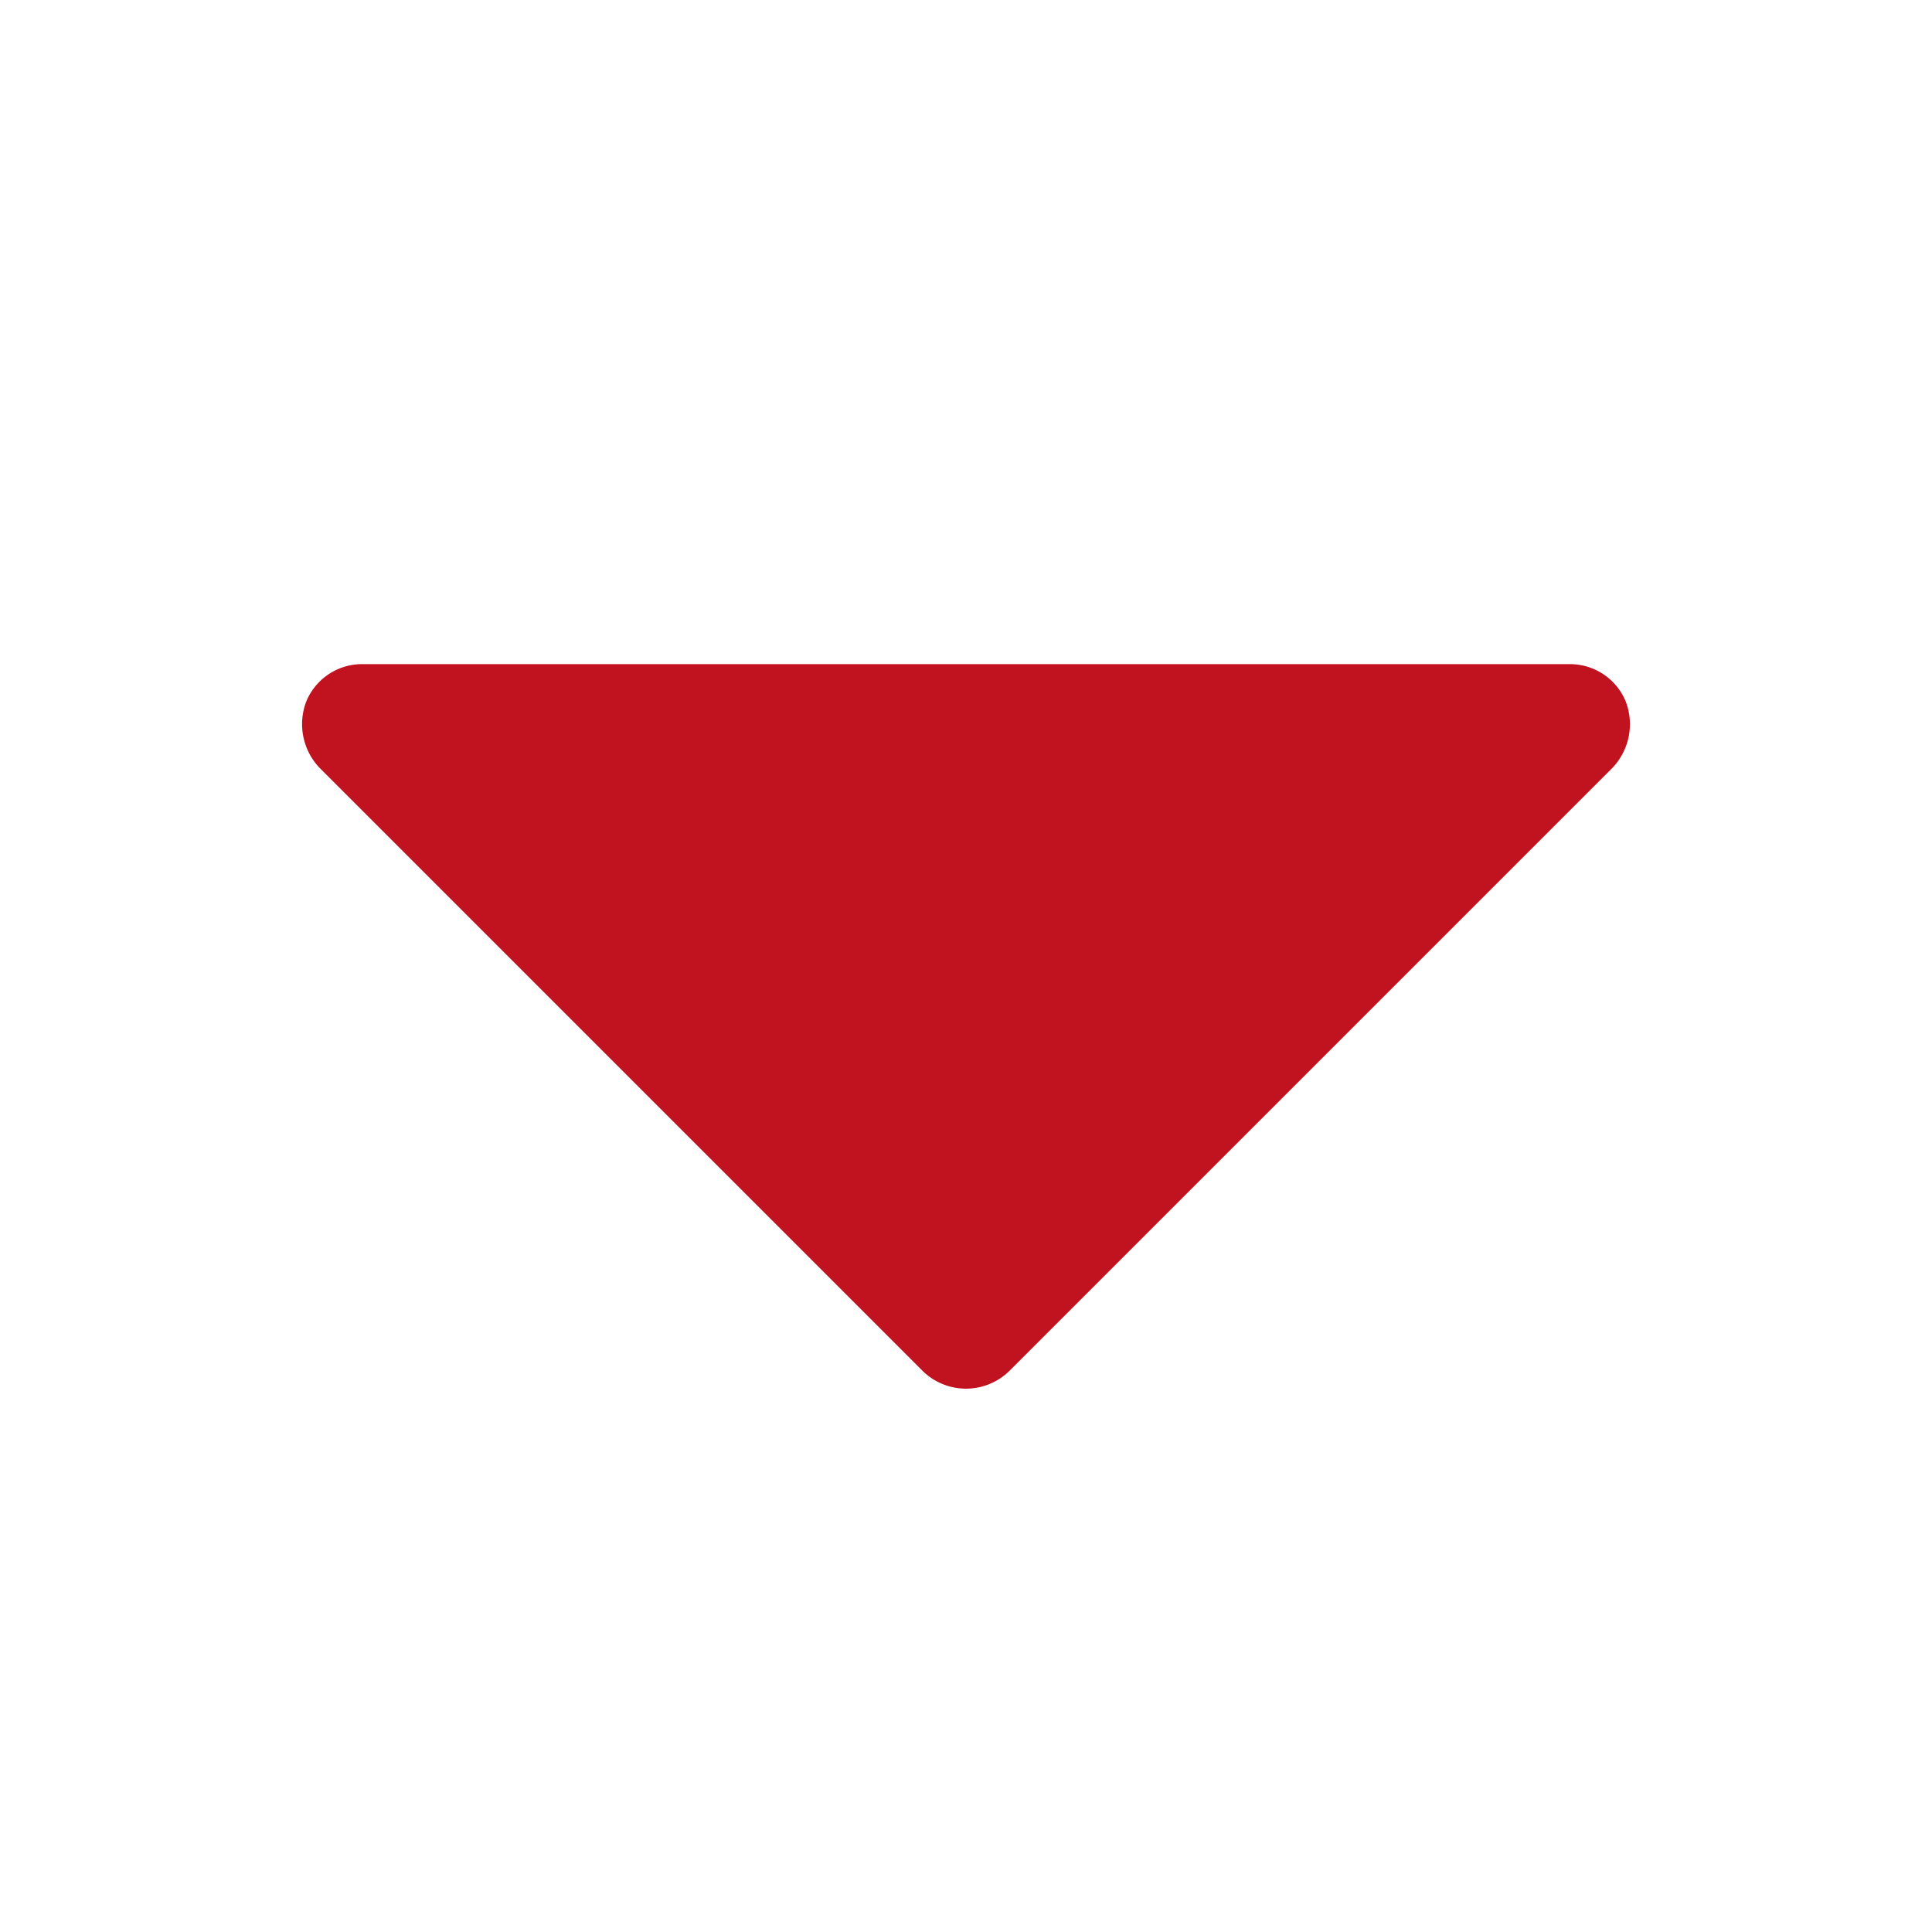<svg xmlns="http://www.w3.org/2000/svg" width="512" height="512" viewBox="0 0 32 32" xml:space="preserve"><path fill="#c1121f" d="M26.925 11.613A1 1 0 0 0 26 11H6a1 1 0 0 0-.925.613 1.05 1.05 0 0 0 .213 1.1l10 10a1.025 1.025 0 0 0 1.424 0l10-10a1.05 1.05 0 0 0 .213-1.1" data-original="#000000"/></svg>